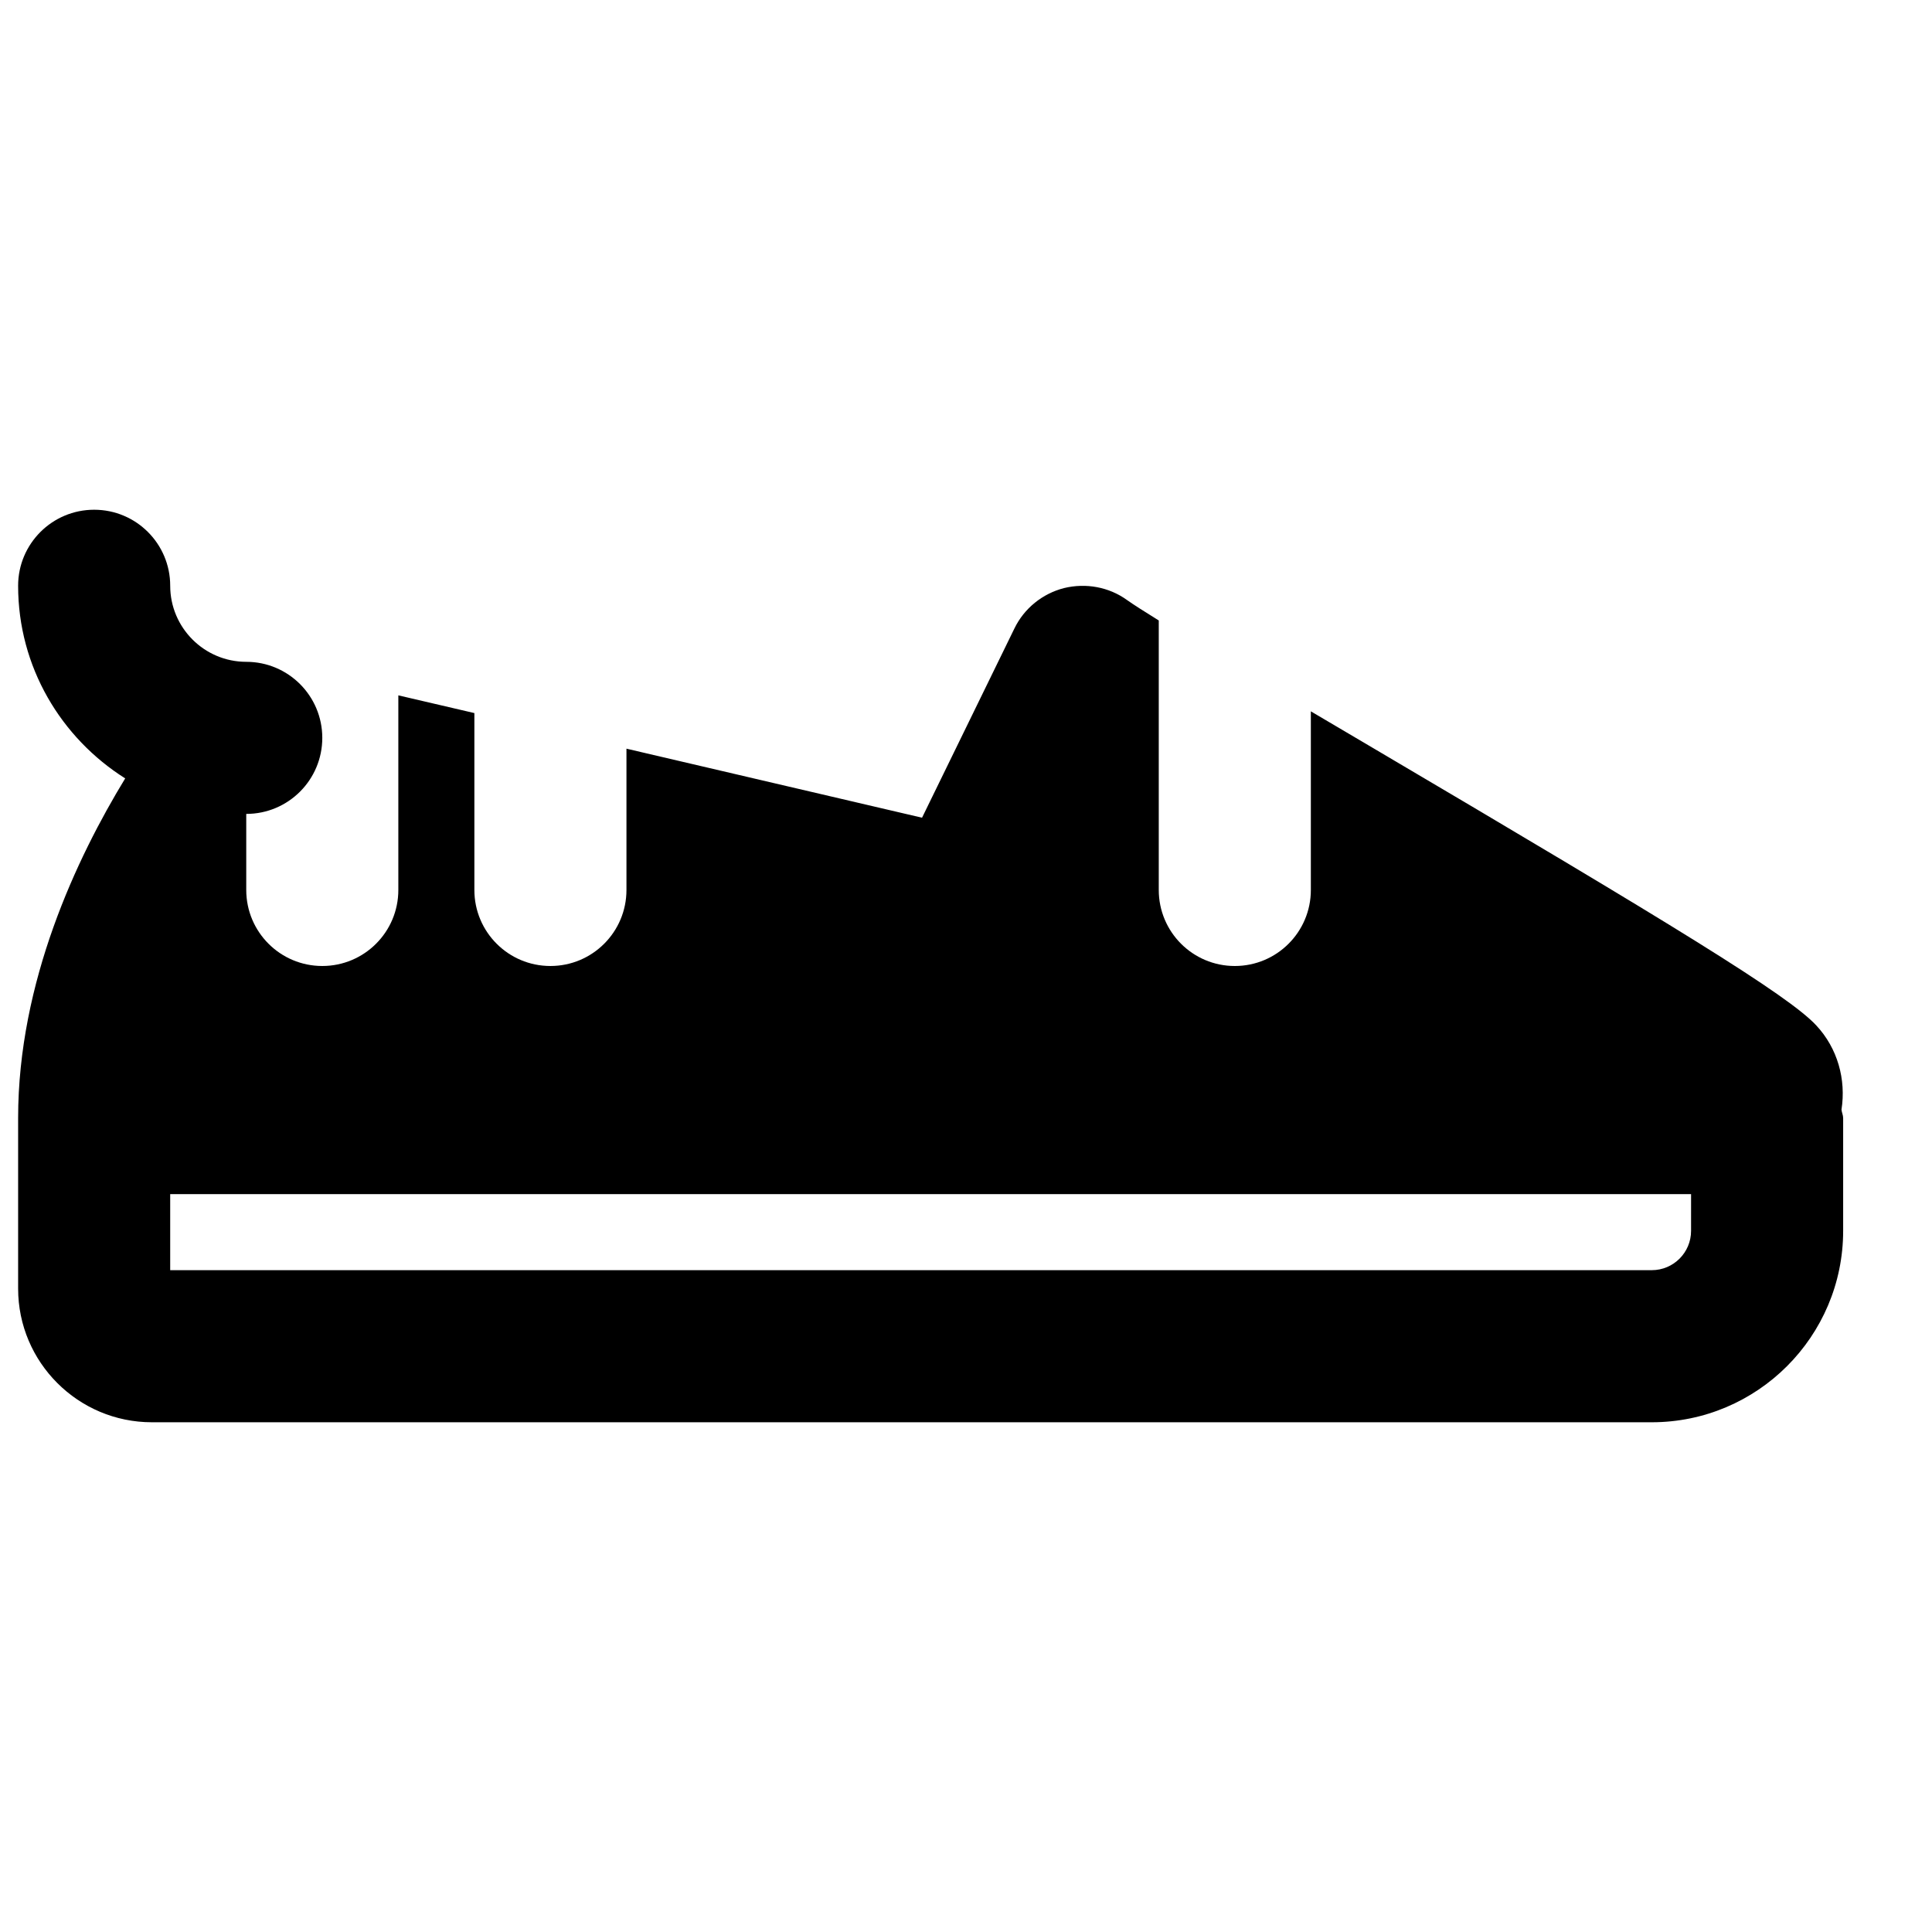<?xml version="1.0" encoding="UTF-8"?>
<!-- Uploaded to: ICON Repo, www.iconrepo.com, Generator: ICON Repo Mixer Tools -->
<svg width="800px" height="800px" version="1.1" viewBox="144 144 512 512" xmlns="http://www.w3.org/2000/svg">
 <defs>
  <clipPath id="a">
   <path d="m148.09 279h484.91v242h-484.91z"/>
  </clipPath>
 </defs>
 <g clip-path="url(#a)">
  <path d="m592.15 470.19c0 5.742-4.652 10.418-10.418 10.418h-392.63v-20.152h403.05zm39.863-32.125c1.25-8-1.027-16.262-6.691-22.328-7.414-7.981-37.543-26.398-118.7-74.242-5.098-3.019-10.195-6.023-15.234-8.984v47.336c0 11.125-9.008 20.152-20.152 20.152s-20.152-9.027-20.152-20.152v-71.418c-3.969-2.461-6.91-4.336-8.422-5.422-4.797-3.469-10.922-4.555-16.668-3.164-5.742 1.469-10.578 5.379-13.16 10.699l-24.484 50.16-78.332-18.297v37.441c0 11.125-9.008 20.152-20.152 20.152-11.145 0-20.152-9.027-20.152-20.152v-46.875l-20.152-4.695v51.57c0 11.125-9.008 20.152-20.152 20.152-11.145 0-20.152-9.027-20.152-20.152v-20.152c11.145 0 20.152-9.027 20.152-20.152s-9.008-20.152-20.152-20.152c-11.125 0-20.152-9.047-20.152-20.152 0-11.125-9.008-20.152-20.152-20.152s-20.152 9.027-20.152 20.152c0 21.523 11.387 40.324 28.375 51.047-12.836 21.059-28.375 53.887-28.375 90.02v45.184c0 19.547 15.902 35.426 35.449 35.426h397.48c27.973 0 50.723-22.75 50.723-50.723v-29.887c0-0.785-0.363-1.469-0.441-2.238z" fill-rule="evenodd"/>
 </g>
</svg>
